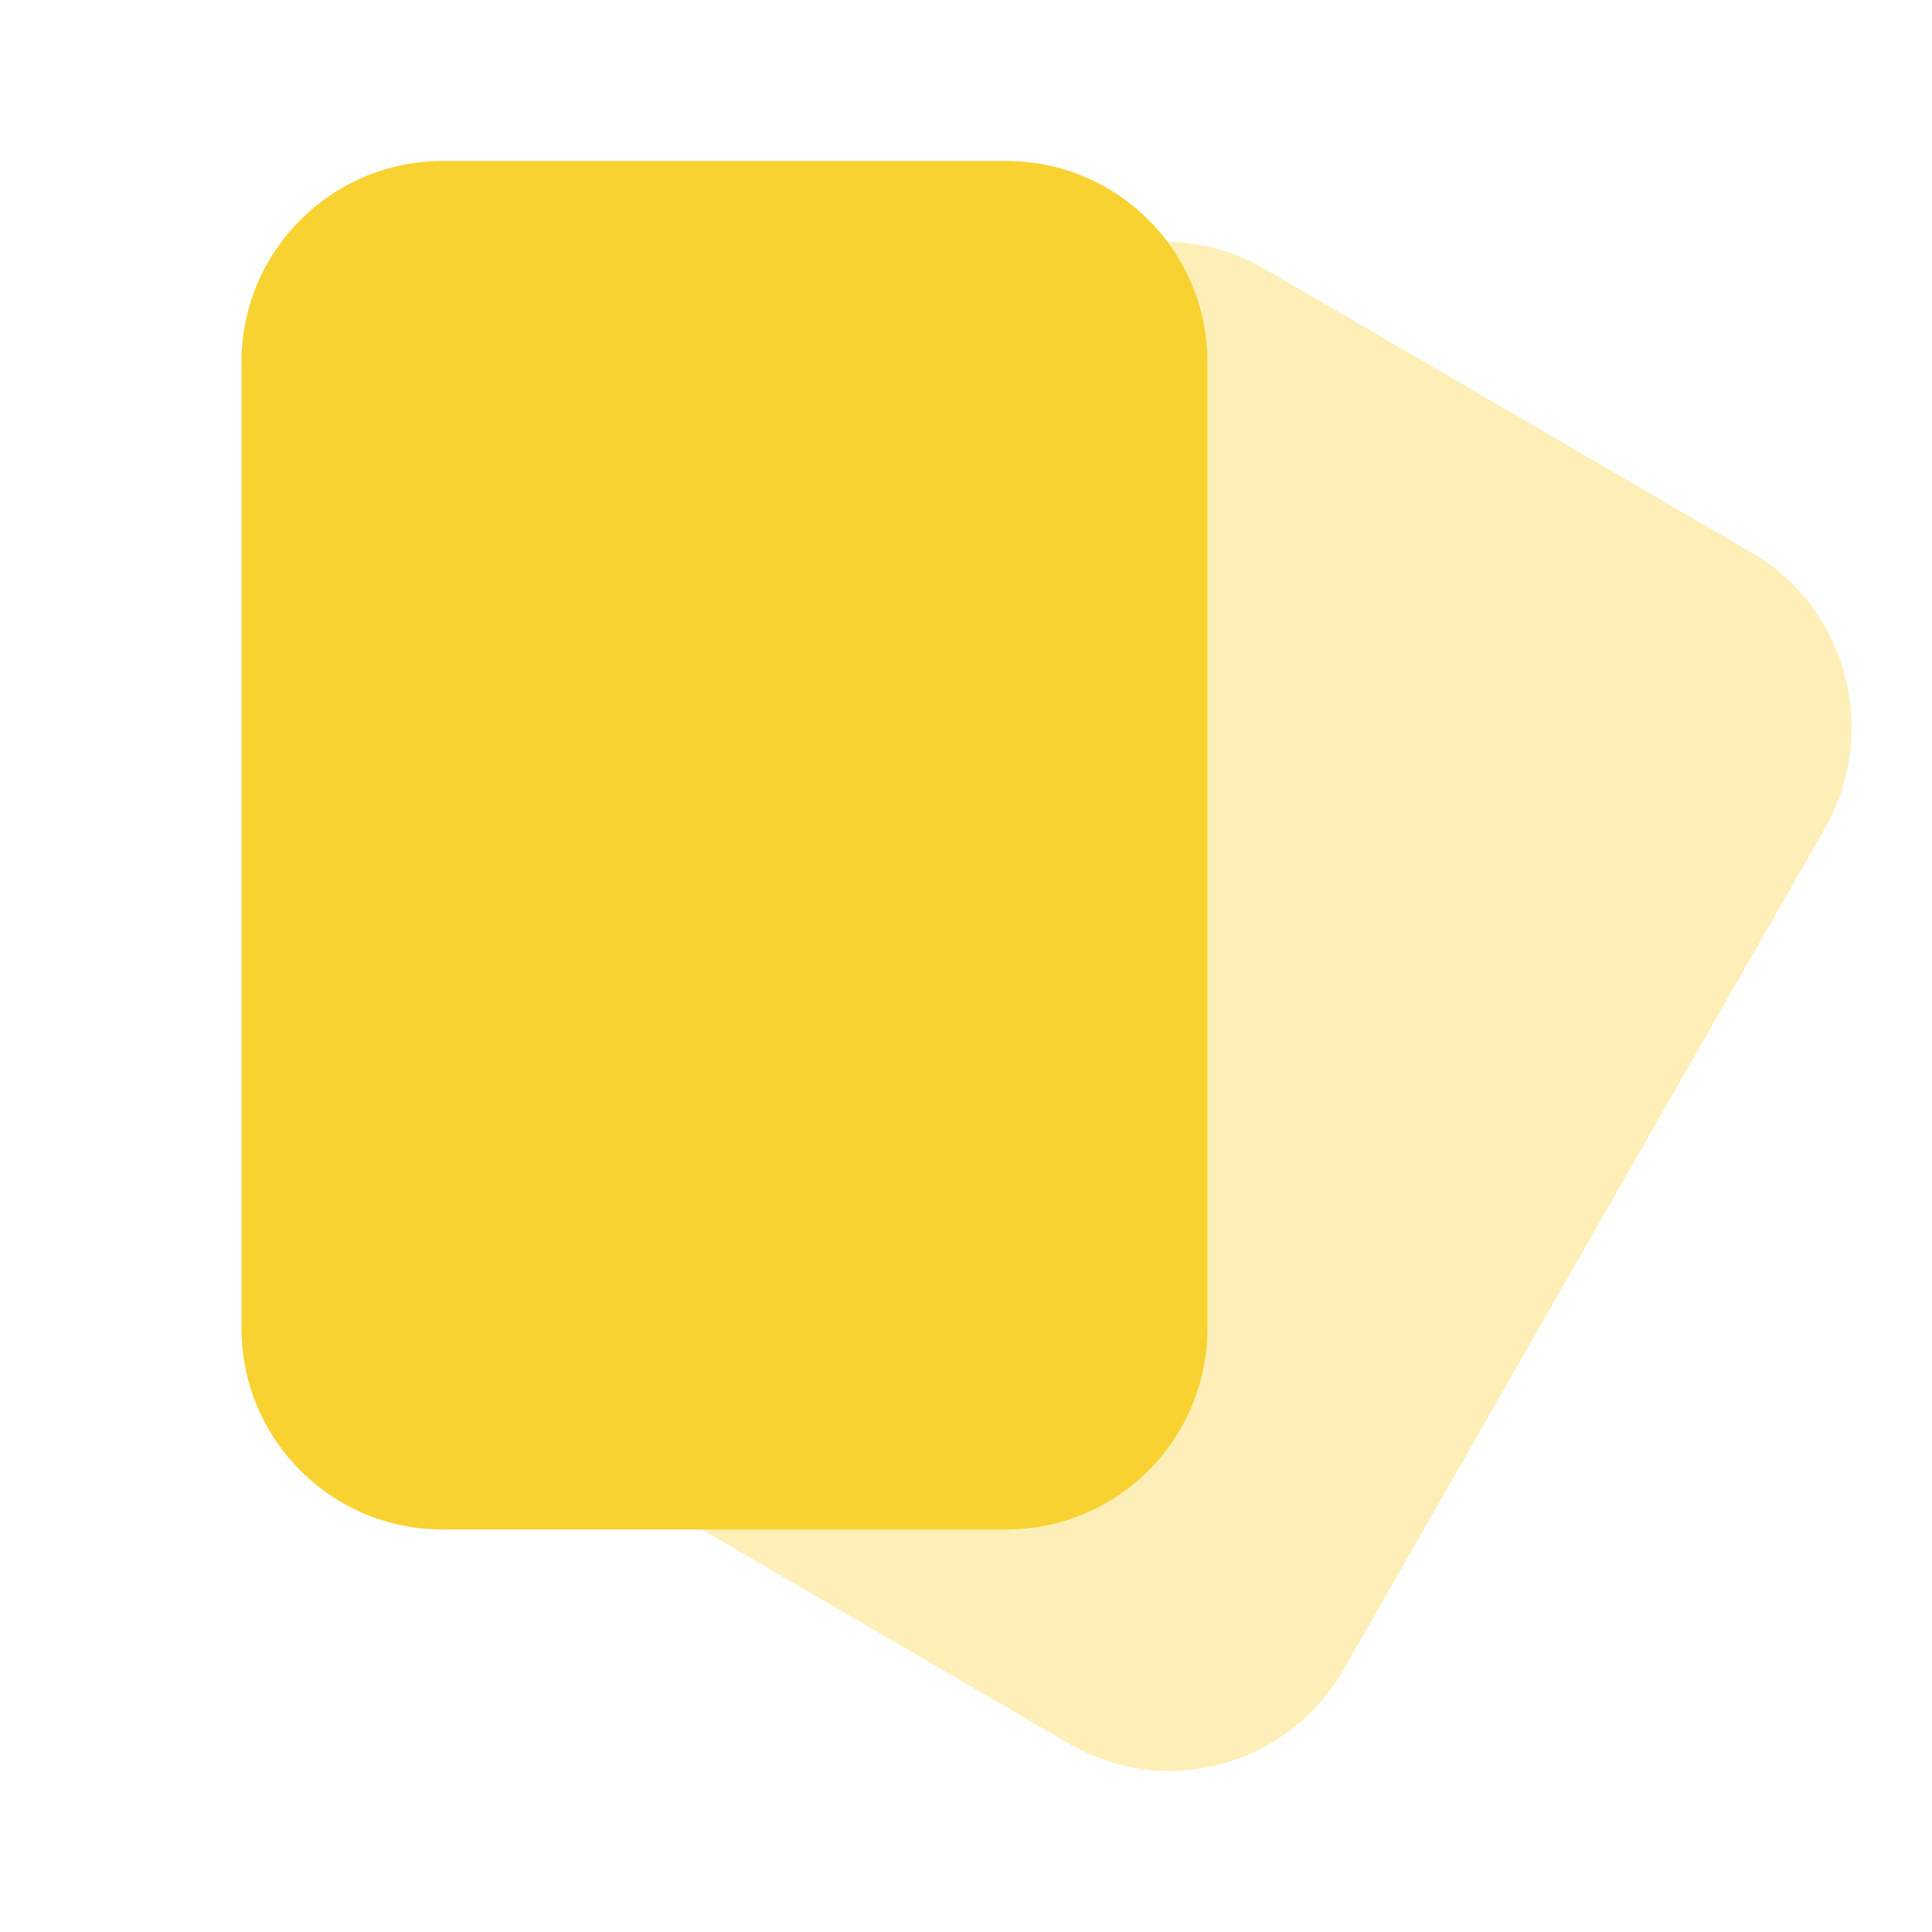 <svg width="40" height="40" viewBox="0 0 40 40" fill="none" xmlns="http://www.w3.org/2000/svg">
<g clip-path="url(#clip0_6325_9657)">
<path d="M25 7.5V27.5C25 29.802 23.135 31.667 20.833 31.667H9.167C6.865 31.667 5 29.802 5 27.5V7.5C5 5.198 6.865 3.333 9.167 3.333H20.833C23.135 3.333 25 5.198 25 7.5Z" fill="#F8D231"/>
<path opacity="0.35" d="M37.783 17.15L27.817 34.567C26.667 36.567 24.133 37.267 22.133 36.1L14.533 31.667H20.833C23.133 31.667 25 29.8 25 27.5V7.5C25 6.567 24.683 5.683 24.167 5C24.85 5.017 25.55 5.2 26.183 5.567L36.25 11.433C38.25 12.583 38.917 15.15 37.783 17.15Z" fill="#F8D231"/>
</g>
<defs>
<clipPath id="clip0_6325_9657">
<rect width="40" height="40" fill="white"/>
</clipPath>
</defs>
</svg>

